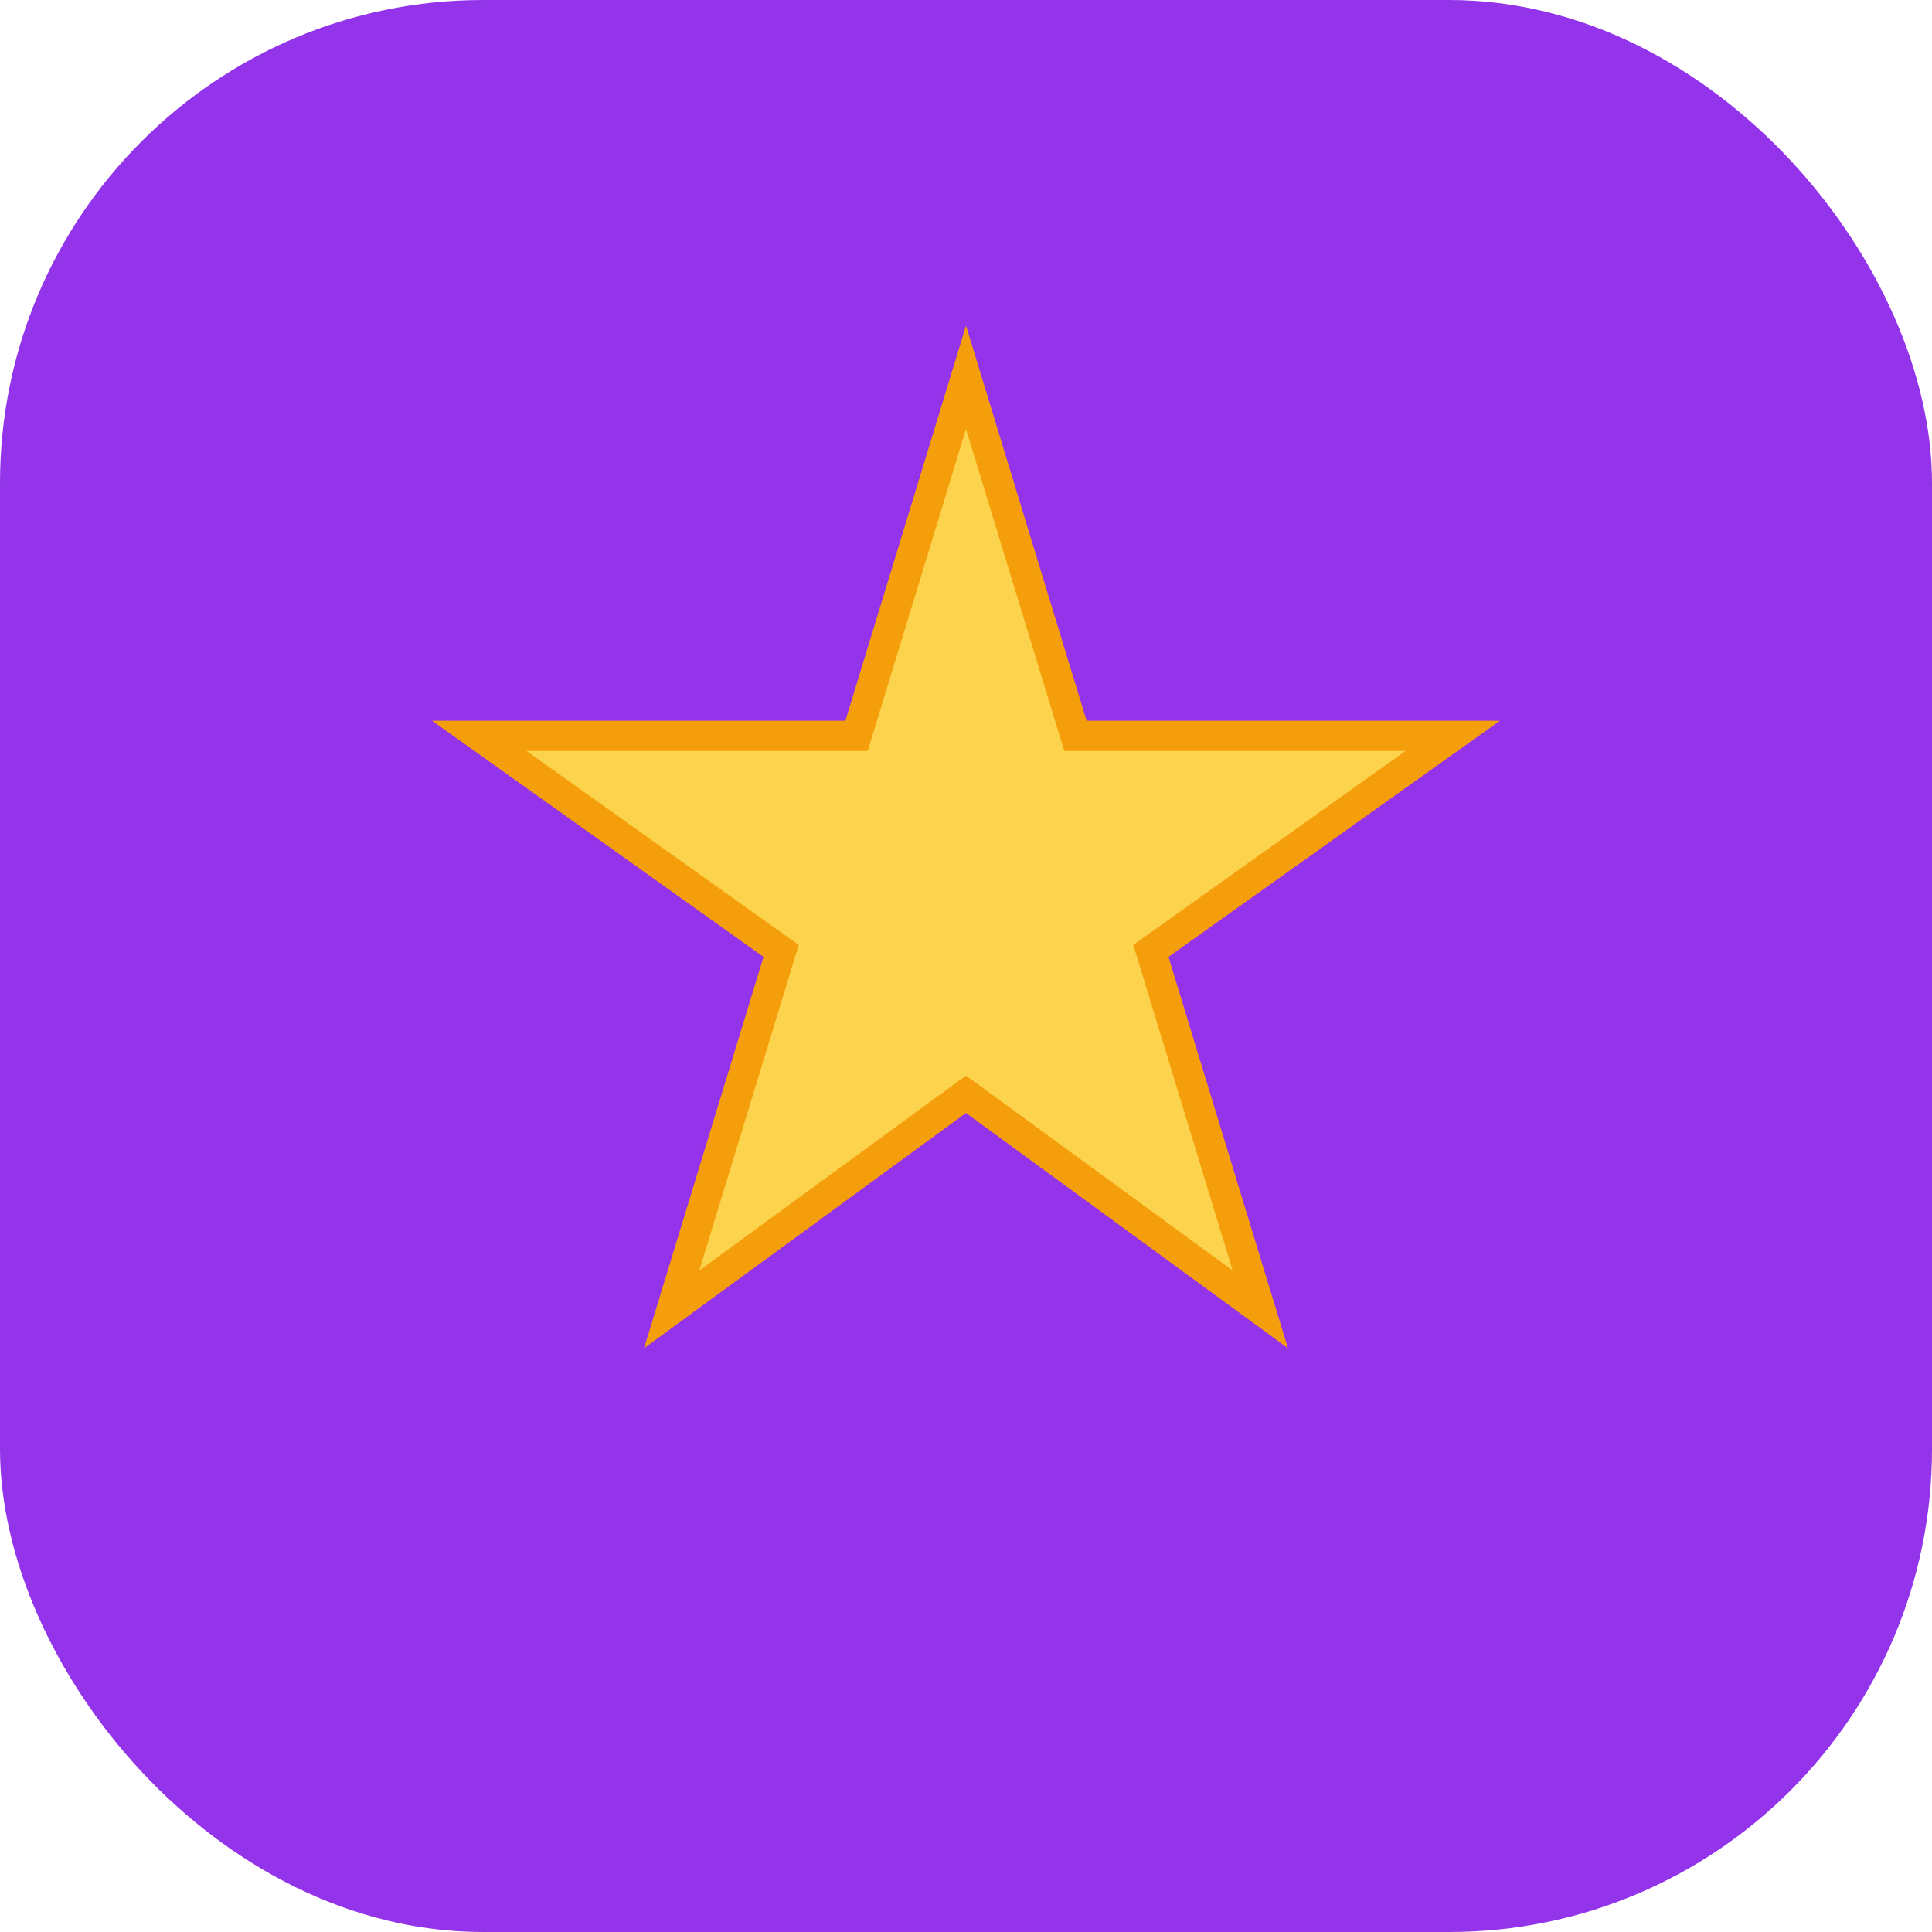 <svg width="512" height="512" viewBox="0 0 512 512" fill="none" xmlns="http://www.w3.org/2000/svg">
  <rect width="512" height="512" rx="128" fill="url(#gradient)"/>
  <path d="M256 100L285 195H385L305 252L334 347L256 290L178 347L207 252L127 195H227L256 100Z" fill="#FCD34D" stroke="#F59E0B" stroke-width="8"/>
  <defs>
    <linearGradient id="gradient" x1="0" y1="0" x2="512" y2="512">
      <stop offset="0%" stop-color="#9333ea"/>
      <stop offset="100%" stop-color="#3b82f6"/>
    </linearGradient>
  </defs>
</svg>
